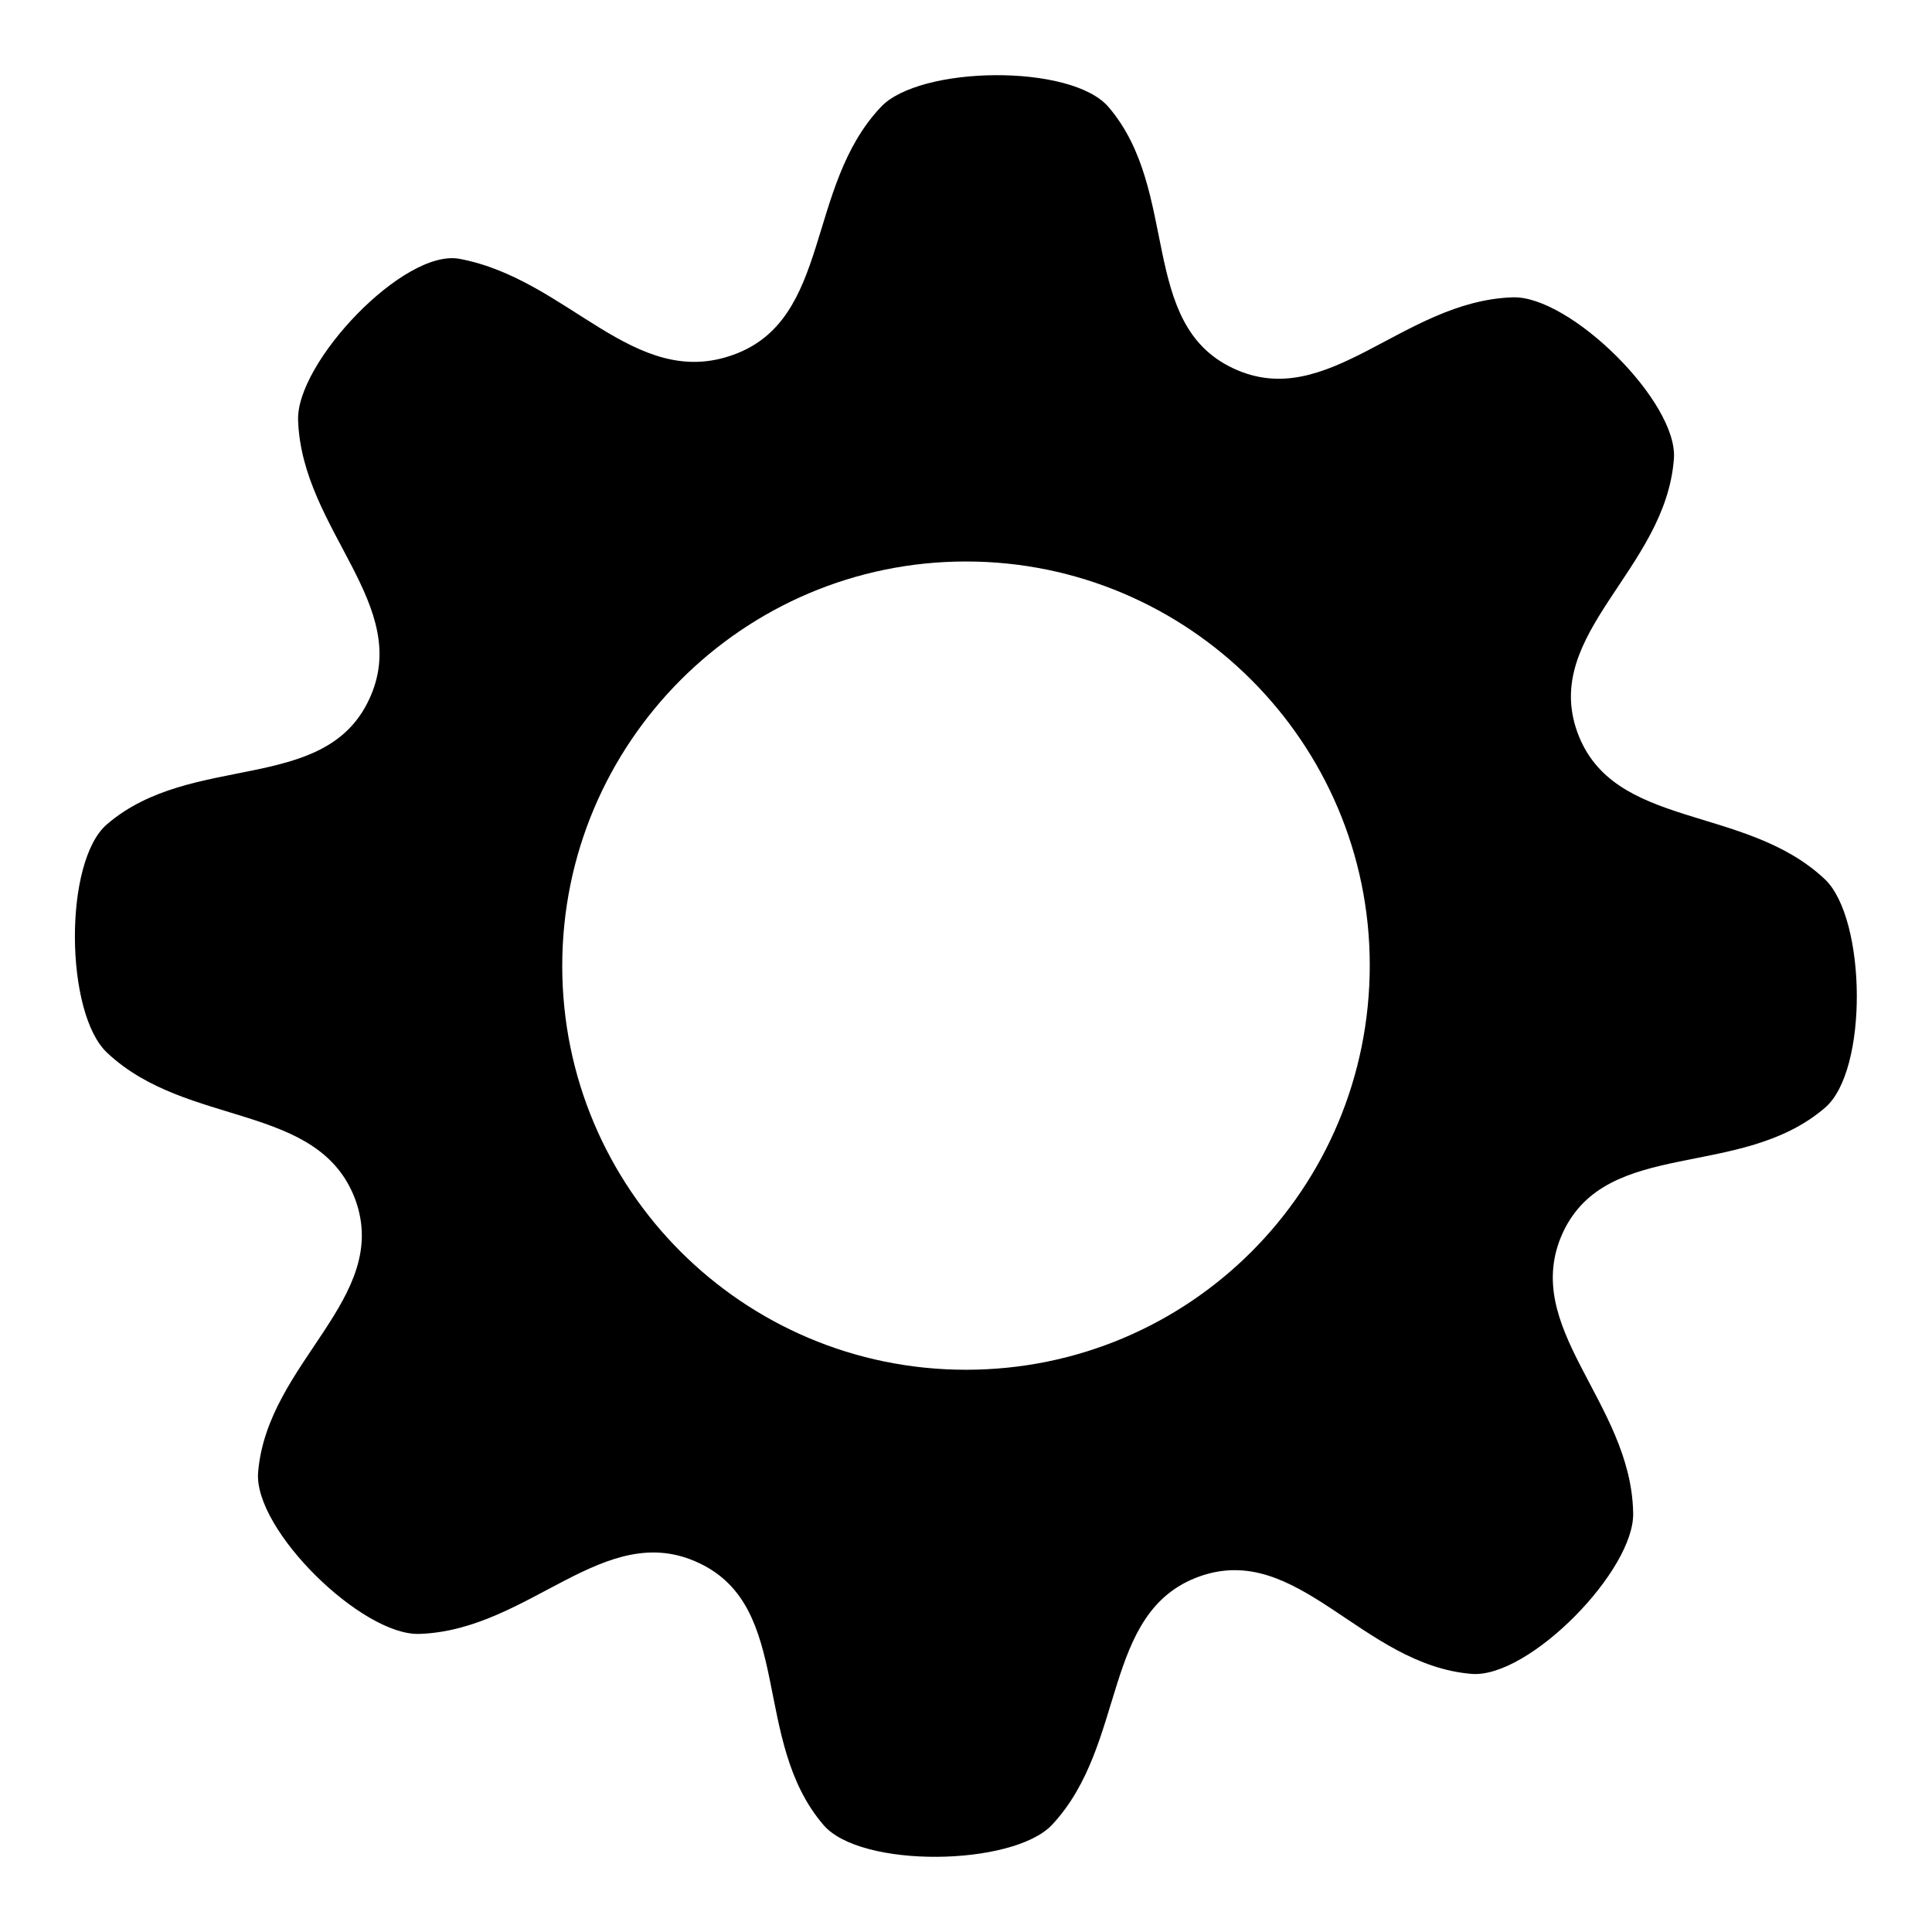 <?xml version="1.0" encoding="utf-8"?>
<!-- Svg Vector Icons : http://www.onlinewebfonts.com/icon -->
<!DOCTYPE svg PUBLIC "-//W3C//DTD SVG 1.1//EN" "http://www.w3.org/Graphics/SVG/1.1/DTD/svg11.dtd">
<svg version="1.1" xmlns="http://www.w3.org/2000/svg" xmlns:xlink="http://www.w3.org/1999/xlink" x="0px" y="0px" viewBox="0 0 256 256" enable-background="new 0 0 256 256" xml:space="preserve">
<g><g><path fill="#000000" d="M207.1,163.3c5.9-12.6,23.5-6.9,34.7-16.5c5.8-4.9,5.5-25.1,0-30.3c-10.6-10-28.1-6.5-32.8-19.5c-4.7-13.1,11.7-21.5,12.8-36.2c0.6-7.5-13.8-21.7-21.4-21.4c-14.6,0.5-24.5,15.3-37,9.4c-12.6-5.9-7-23.5-16.5-34.6c-4.9-5.8-25.1-5.5-30.2,0c-10,10.6-6.5,28.1-19.5,32.8C84,51.8,75.3,37,60.9,34.3c-7.4-1.4-21.7,13.8-21.4,21.4c0.5,14.6,15.3,24.5,9.4,37c-5.9,12.6-23.5,6.9-34.7,16.5c-5.8,4.9-5.6,25.1,0,30.3c10.6,10,28.1,6.5,32.9,19.5c4.7,13.1-11.7,21.5-12.9,36.1c-0.6,7.6,13.8,21.7,21.4,21.4c14.6-0.5,24.5-15.3,37-9.4c12.6,5.9,6.9,23.5,16.5,34.7c4.9,5.8,25.1,5.5,30.3,0c10-10.7,6.5-28.2,19.5-32.9c13.1-4.7,21.5,11.7,36.1,12.9c7.6,0.6,21.7-13.8,21.4-21.4C216.1,185.7,201.3,175.9,207.1,163.3L207.1,163.3z M128,181.5c-29.6,0-53.5-24-53.5-53.5c0-29.6,24-53.6,53.5-53.6s53.5,24,53.5,53.5C181.5,157.6,157.6,181.5,128,181.5z"/></g></g>
</svg>